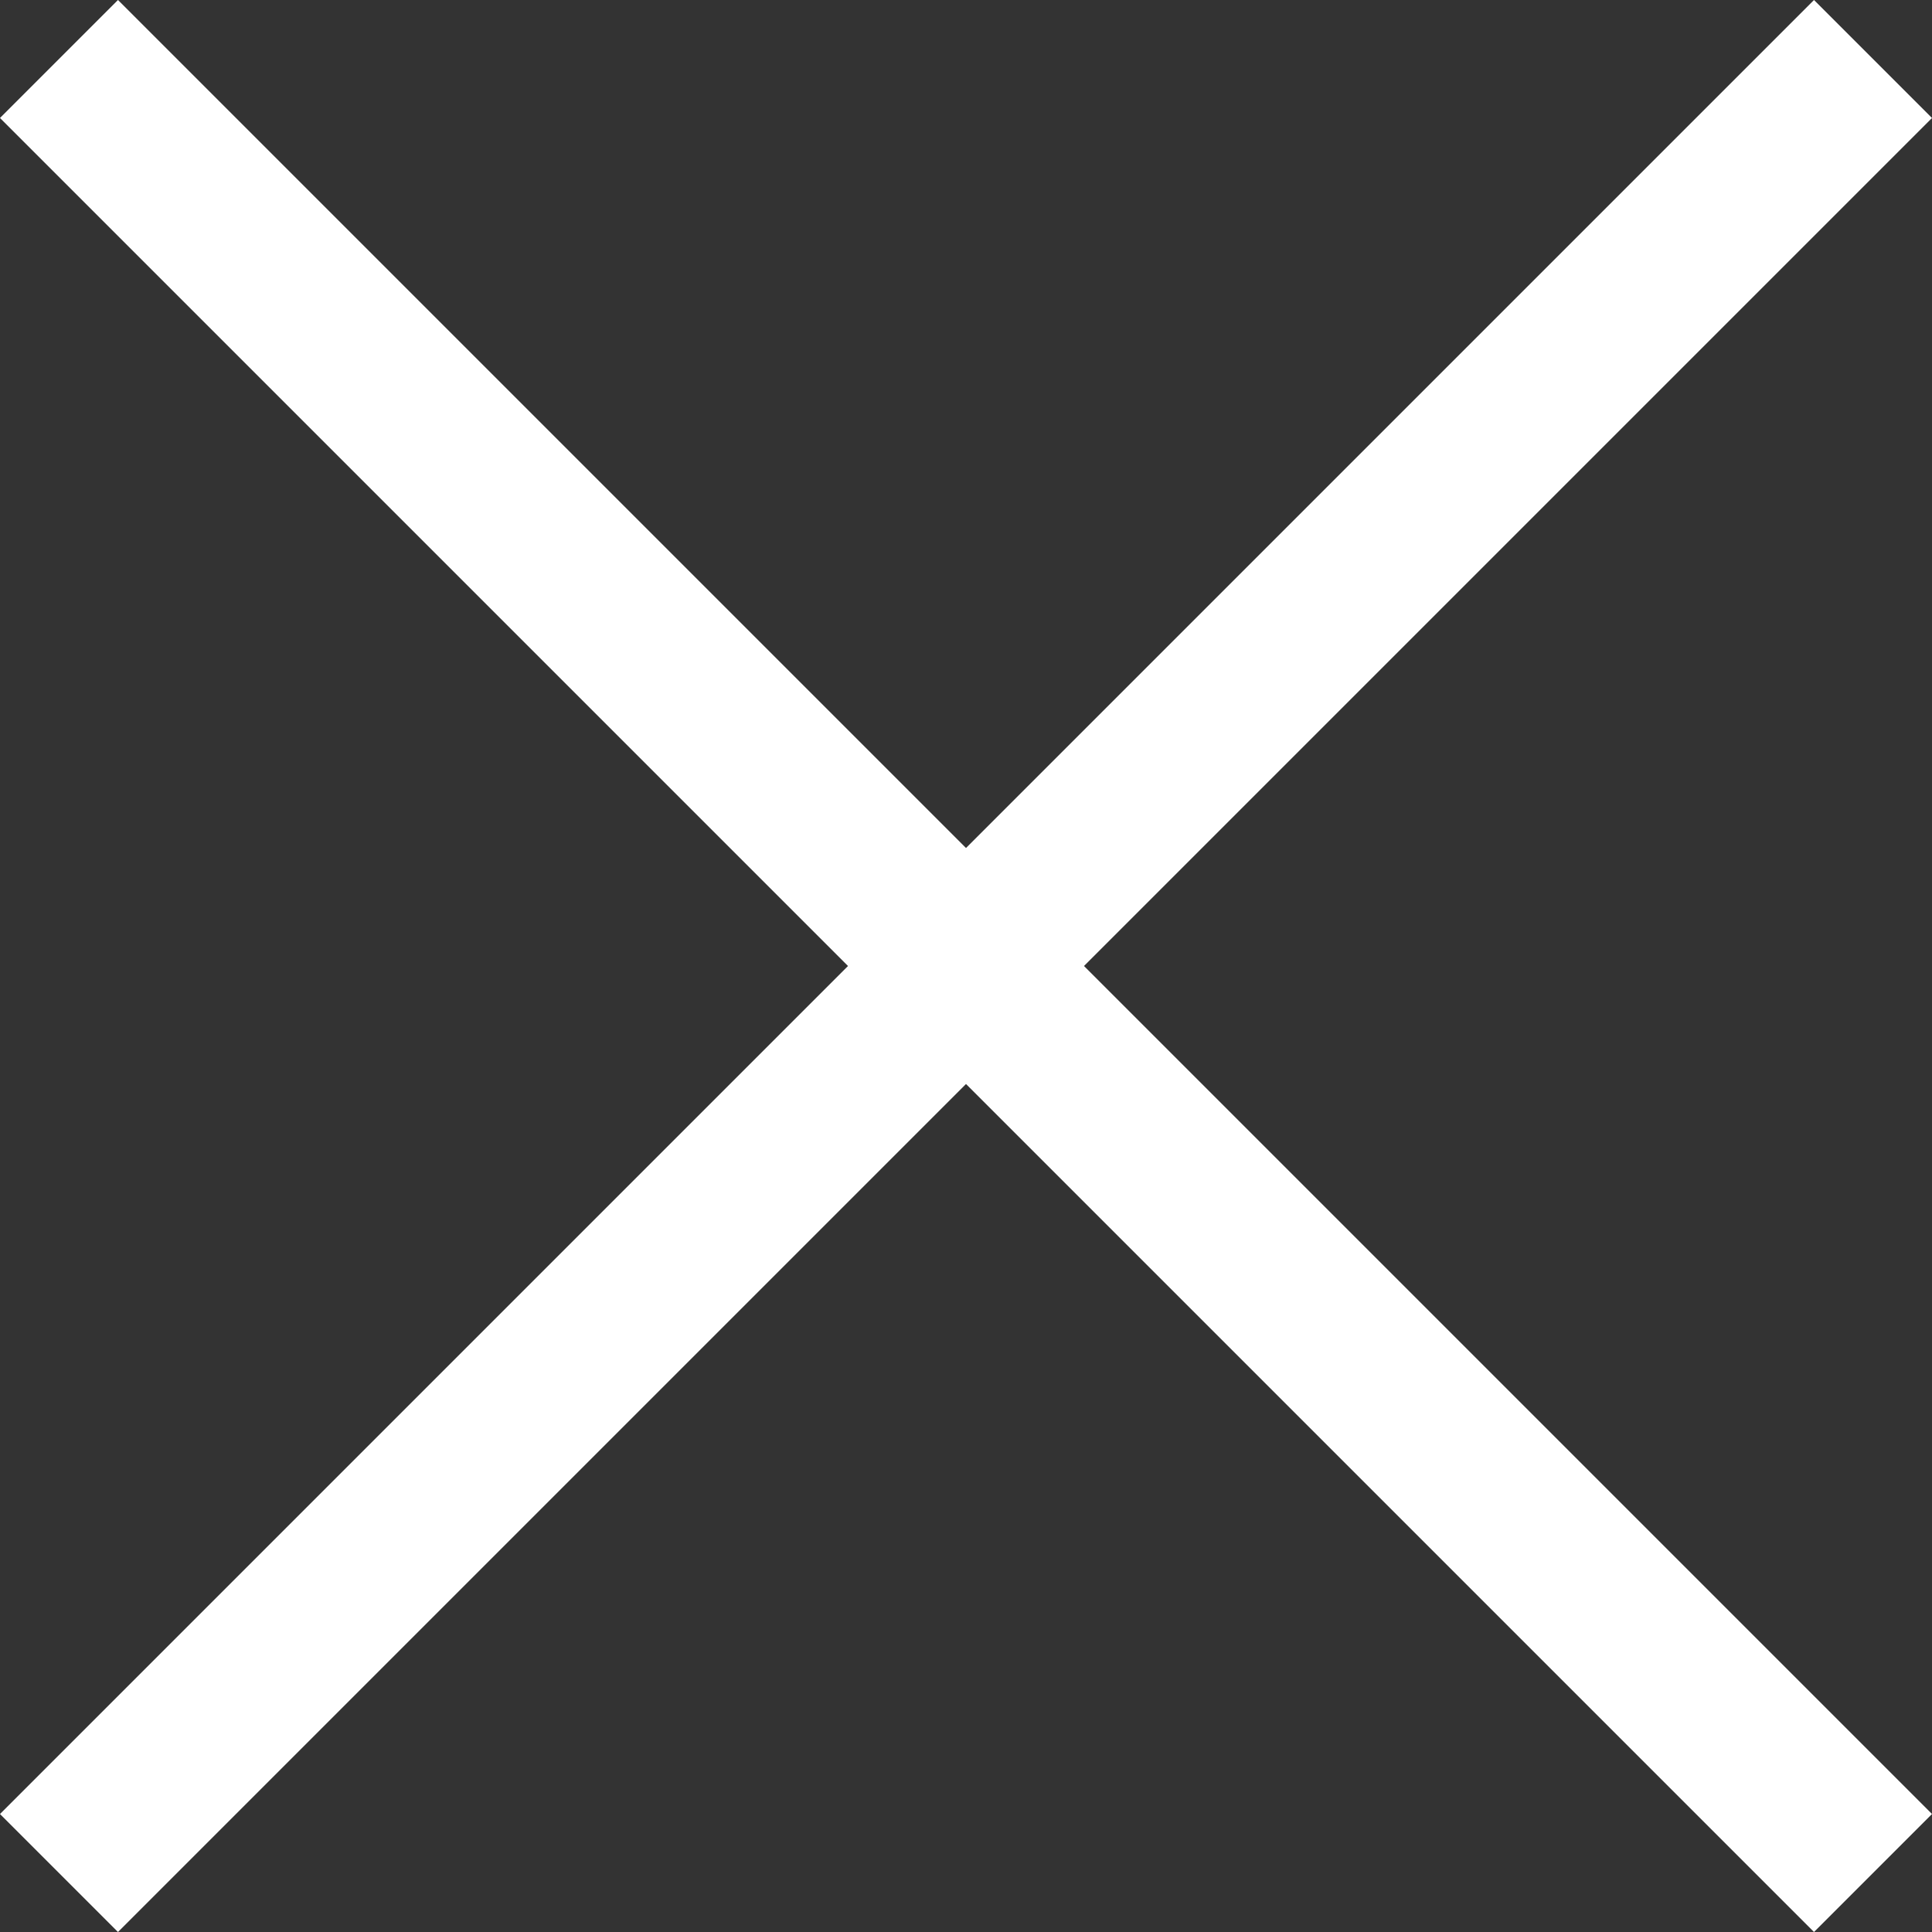 <svg xmlns="http://www.w3.org/2000/svg" width="23.157" height="23.157" viewBox="0 0 23.157 23.157">
  <rect x="0" y="0" width="23.157" height="23.157" fill="#333333" stroke="none"/>
  <g id="グループ_2489" data-name="グループ 2489" transform="translate(0.707 0.707)">
    <line id="線_1001" data-name="線 1001" x2="30.749" transform="translate(0 0) rotate(45)" fill="none" stroke="#fff" stroke-width="2"/>
    <line id="線_1002" data-name="線 1002" x2="30.749" transform="translate(0 21.743) rotate(-45)" fill="none" stroke="#fff" stroke-width="2"/>
  </g>
</svg>
